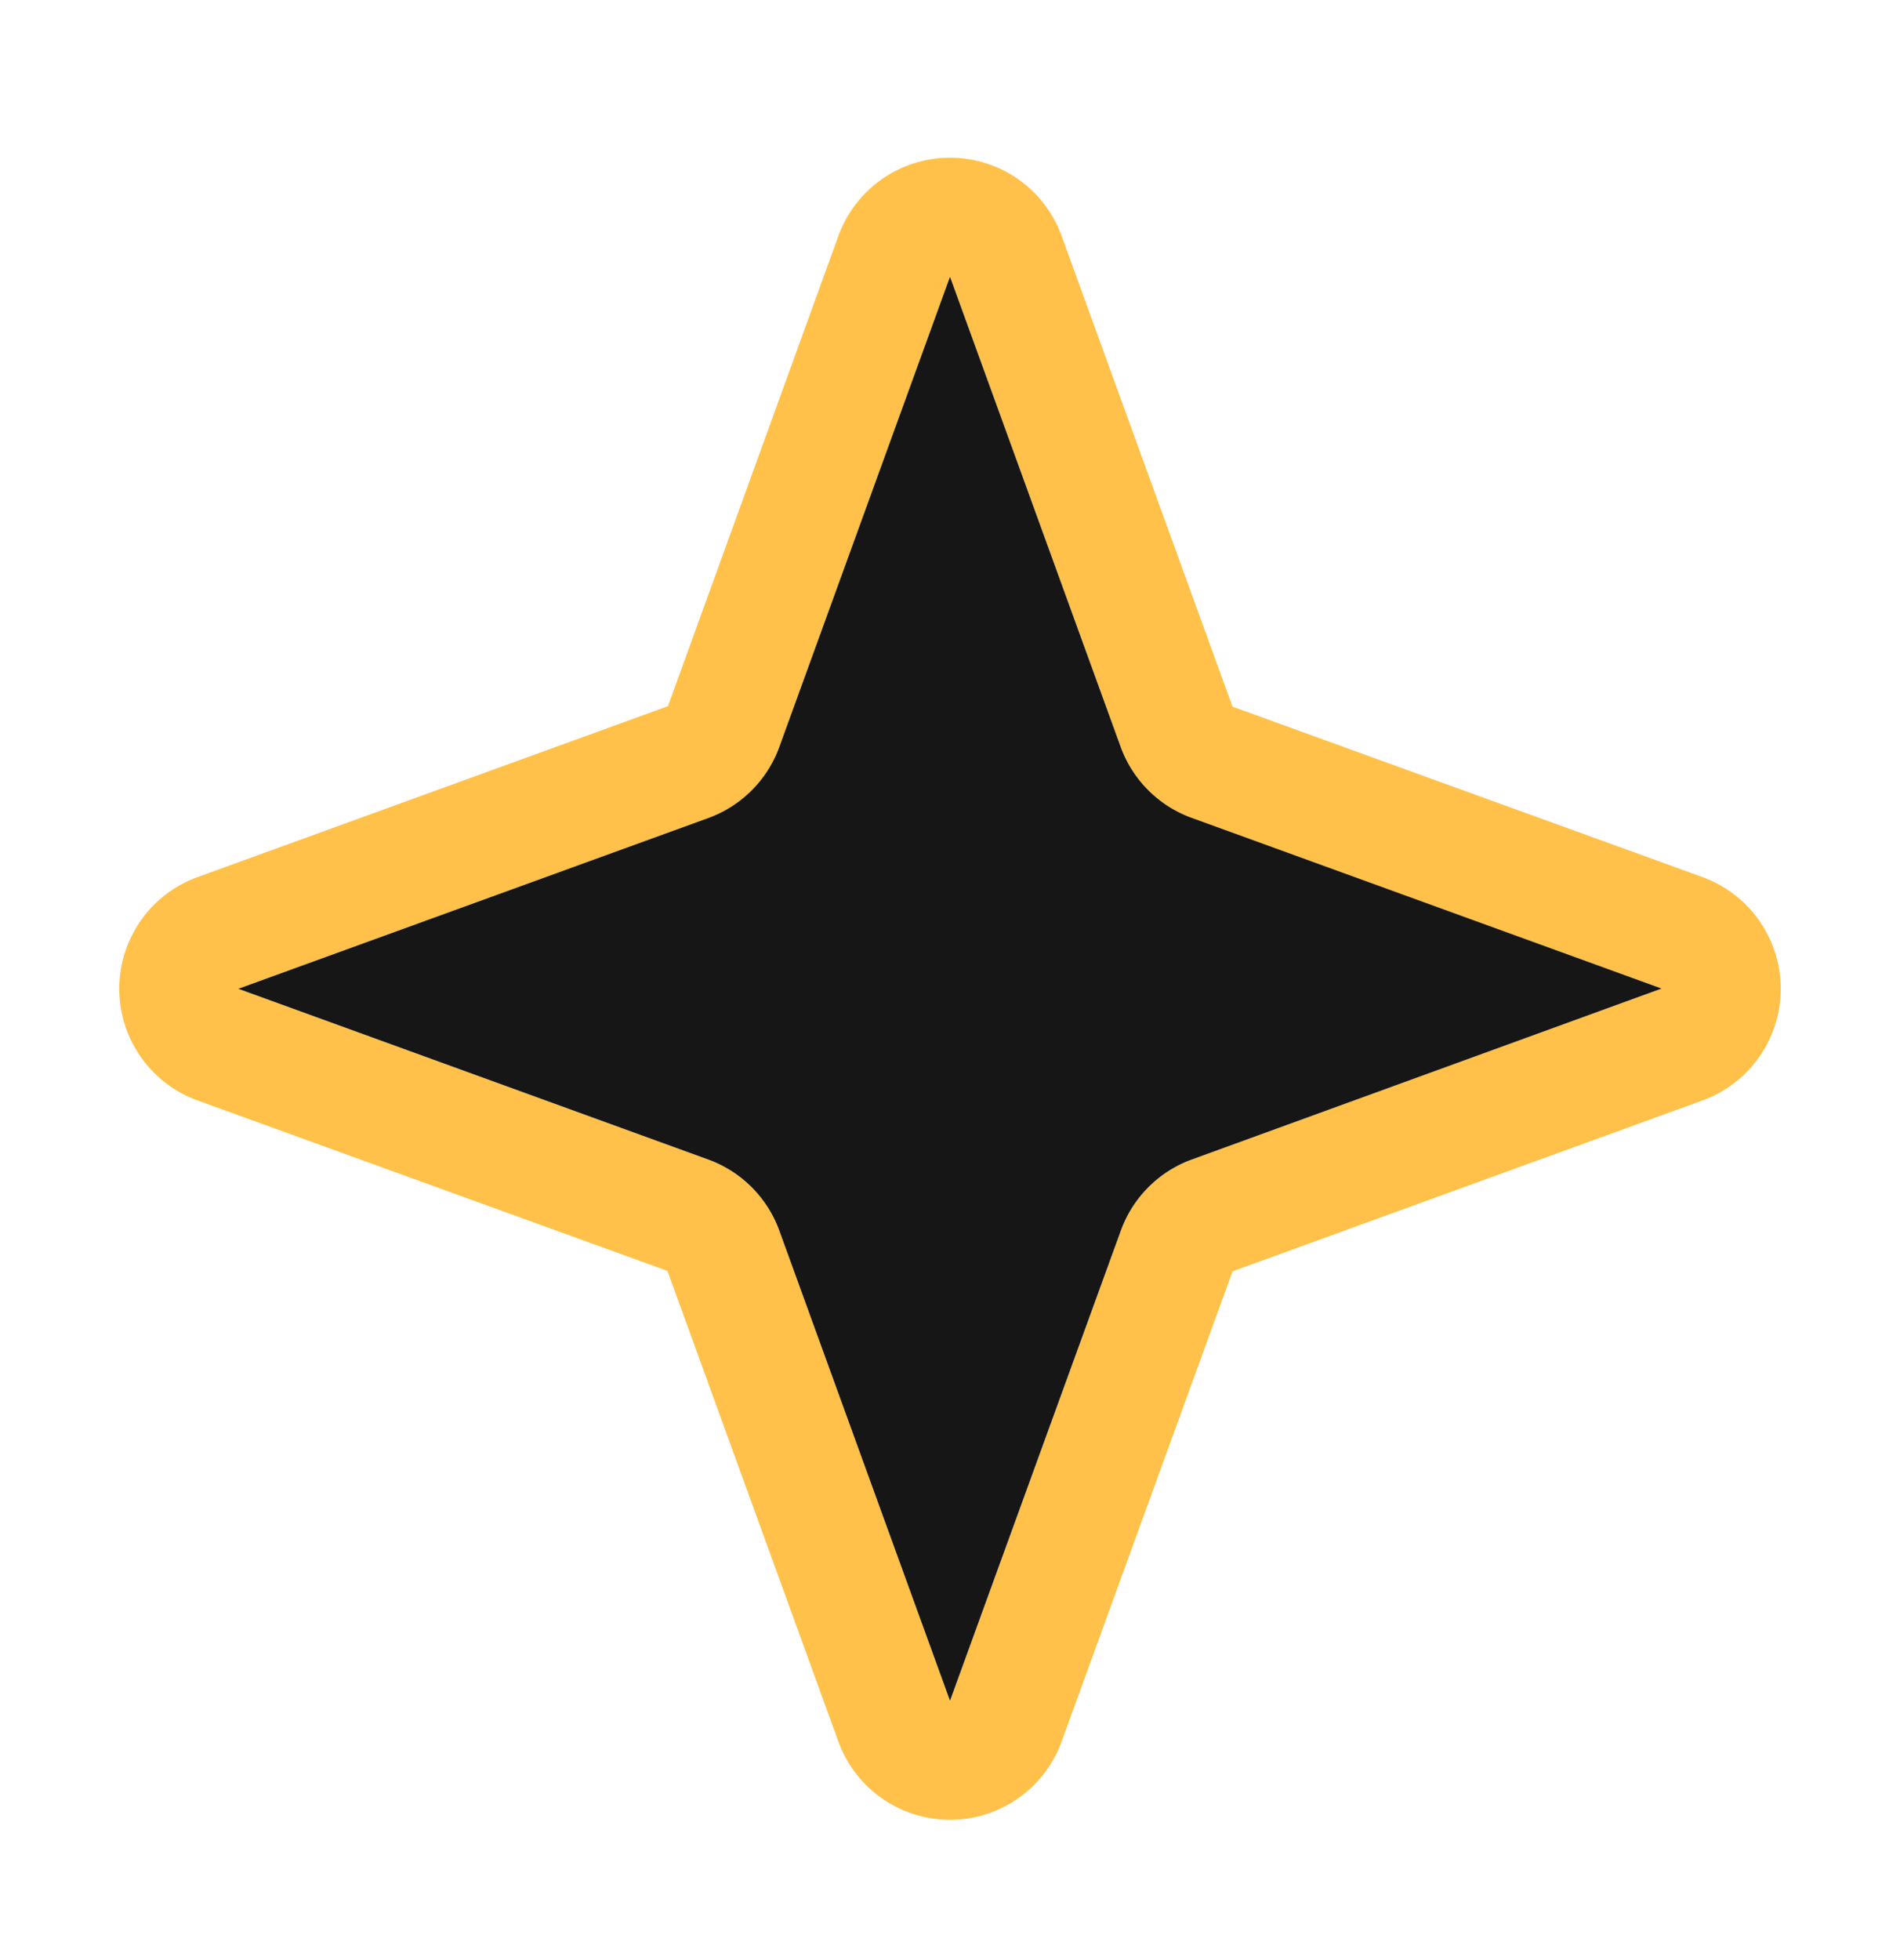 <svg xmlns="http://www.w3.org/2000/svg" width="32" height="33" fill="none"><g clip-path="url(#a)"><path fill="#FFC149" d="m28.688 14.772-7.93-2.875-2.883-7.938a2 2 0 0 0-3.75 0l-2.875 7.93-7.937 2.883a2 2 0 0 0 0 3.75l7.928 2.875 2.884 7.937a2 2 0 0 0 3.75 0l2.884-7.93 7.928-2.882a2 2 0 0 0 0-3.75zm-8.617 4.75a1.999 1.999 0 0 0-1.192 1.192L16 28.634l-2.875-7.916a2 2 0 0 0-1.196-1.196l-7.916-2.875 7.916-2.875a2 2 0 0 0 1.196-1.196L16 4.659l2.875 7.917a1.998 1.998 0 0 0 1.192 1.192l7.917 2.875-7.913 2.879z"/><path fill="#161616" d="M20.071 19.522a1.999 1.999 0 0 0-1.192 1.192L16 28.634l-2.875-7.916a2 2 0 0 0-1.196-1.196l-7.916-2.875 7.916-2.875a2 2 0 0 0 1.196-1.196L16 4.659l2.875 7.917a1.998 1.998 0 0 0 1.192 1.192l7.917 2.875-7.913 2.879z"/></g><defs><clipPath id="a"><path fill="#fff" d="M0 .647h32v32H0z"/></clipPath></defs></svg>